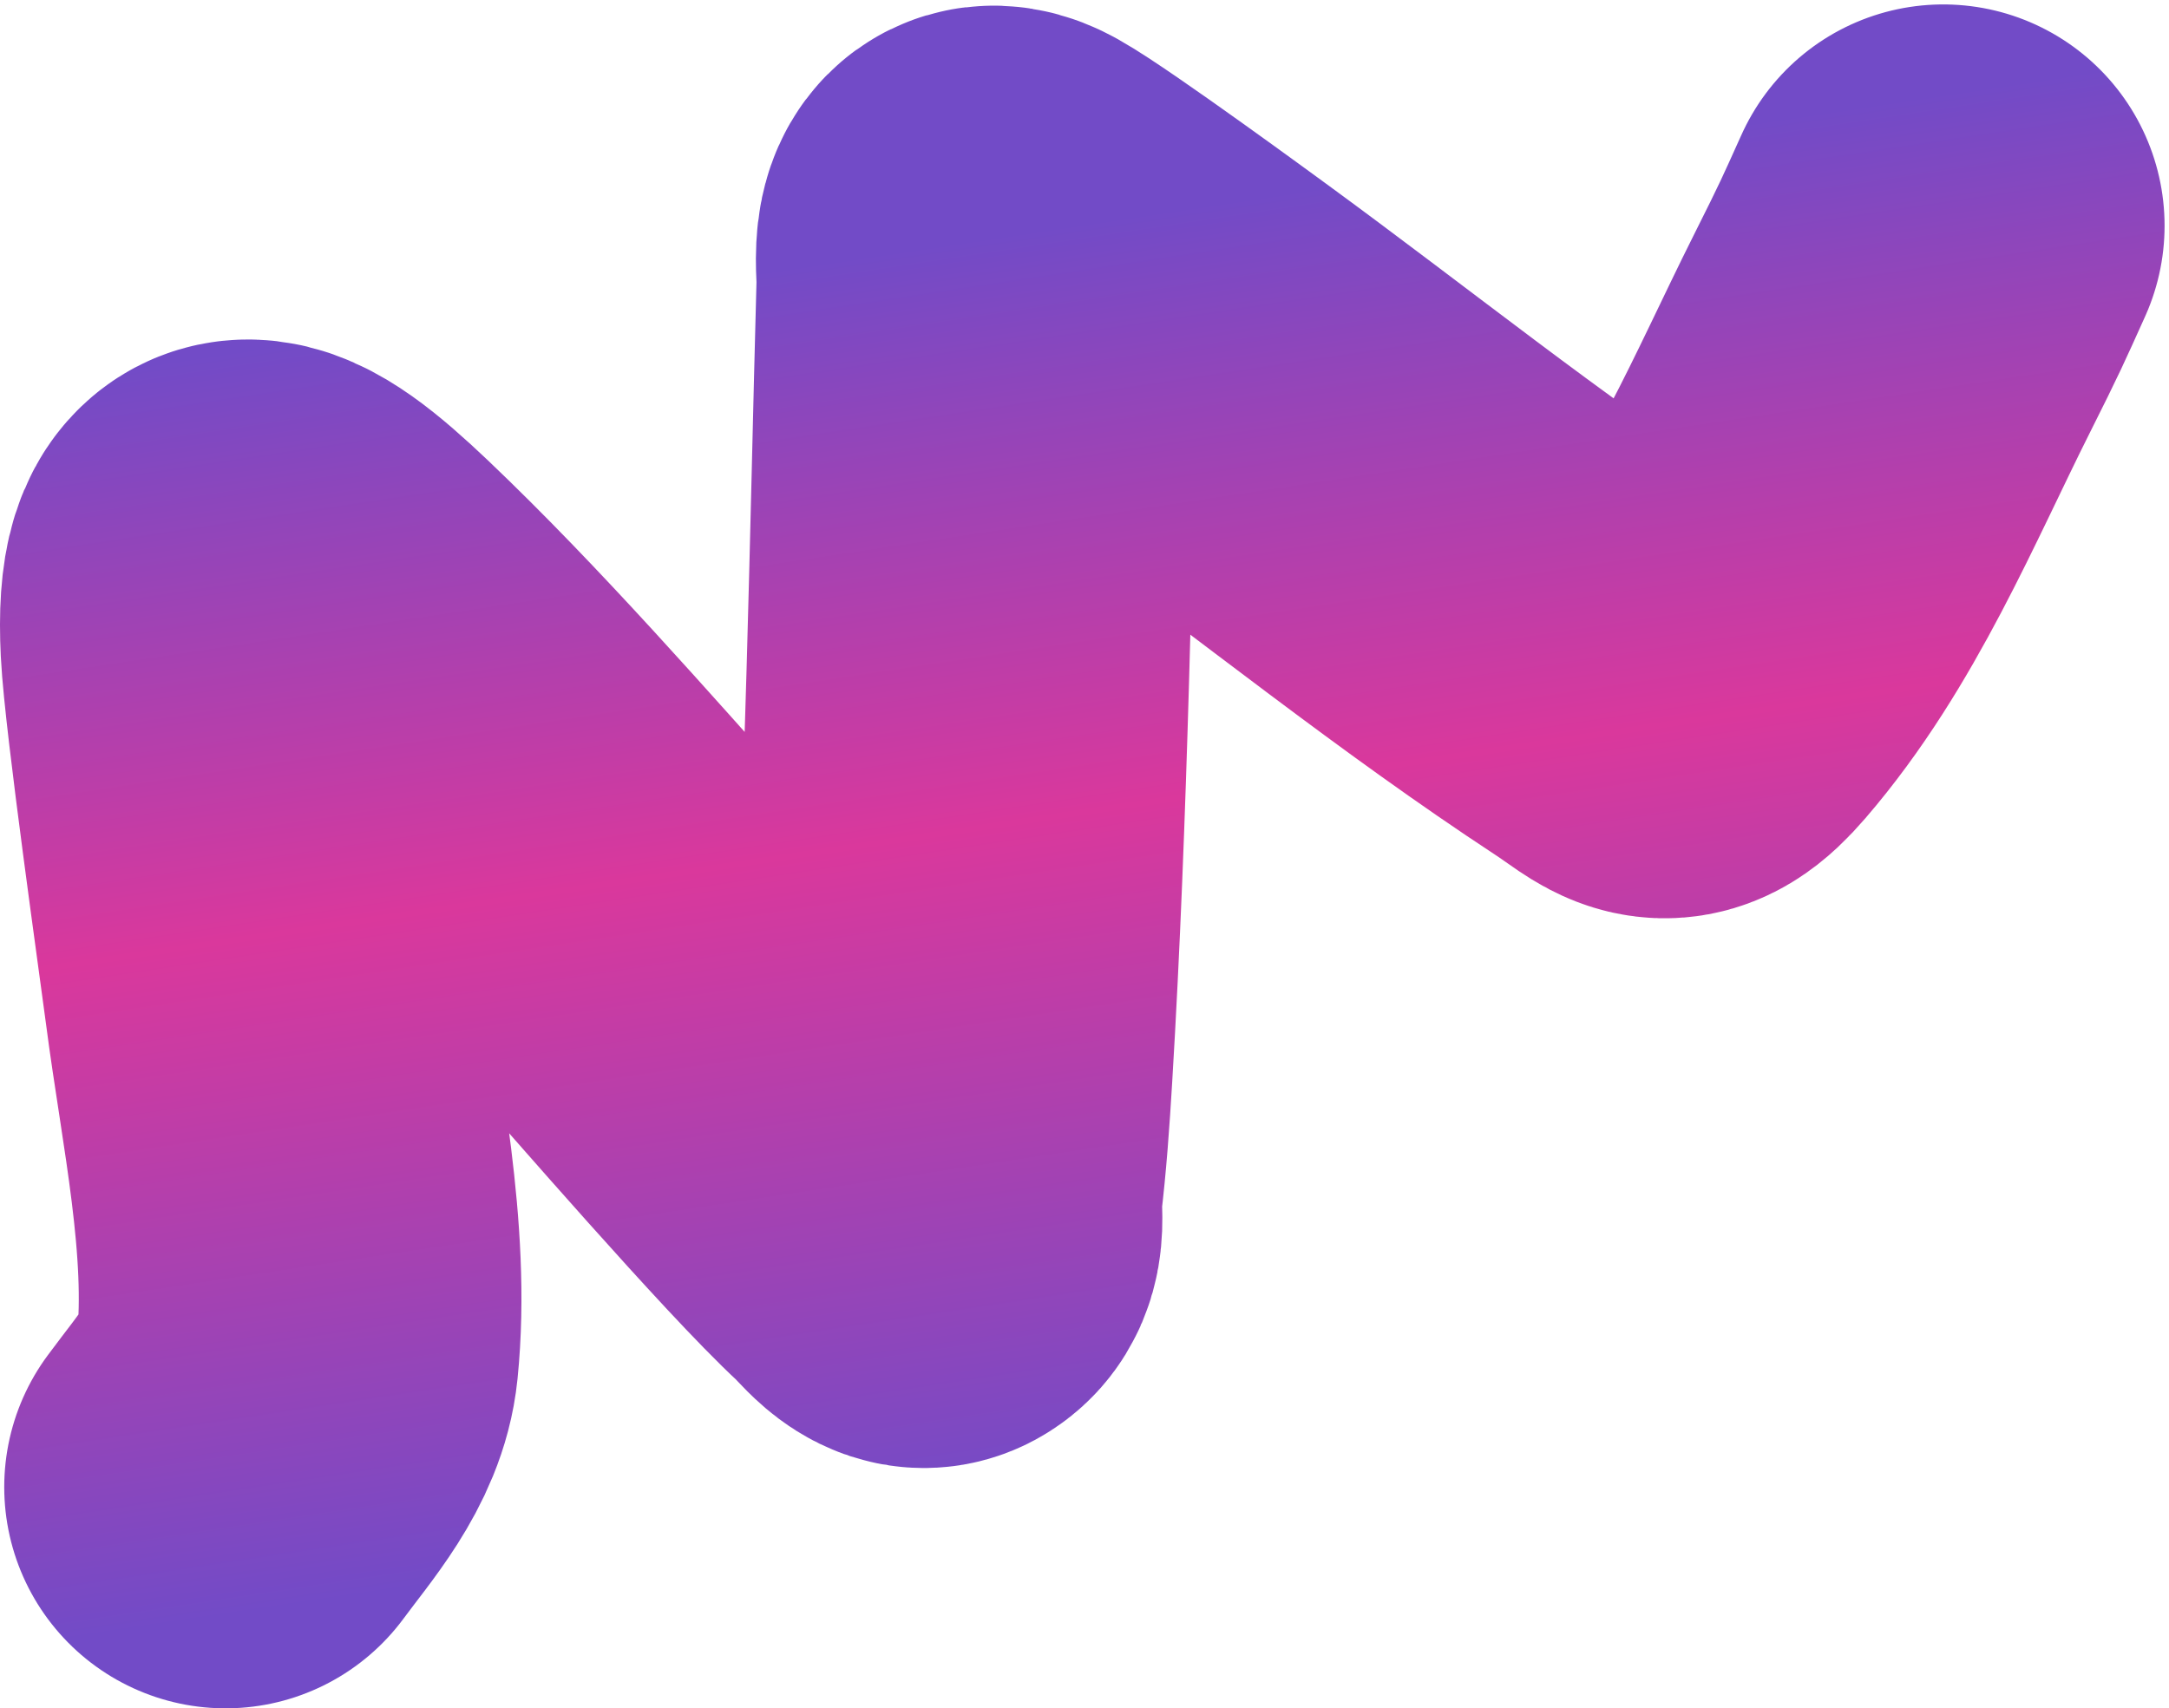 <?xml version="1.0" encoding="UTF-8"?> <svg xmlns="http://www.w3.org/2000/svg" width="490" height="386" viewBox="0 0 490 386" fill="none"><path d="M439 51C434.442 61.101 433.949 62.348 427.302 75.597C414.535 101.041 402.81 129.879 383.517 152.26C376.014 160.964 374.546 157.464 365.385 151.45C332.177 129.645 301.411 104.754 269.544 81.488C268.456 80.694 236.034 56.912 228.099 52.473C218.877 47.314 221.01 60.267 220.913 63.814C219.303 123.071 218.457 182.39 214.897 241.589C214.335 250.929 213.691 260.274 212.557 269.574C212.073 273.547 213.924 279.279 210.051 281.357C206.909 283.042 203.571 278.1 201.026 275.76C187.205 263.049 151.098 221.239 143.538 212.795C122.859 189.695 98.902 162.26 75.773 140.256C58.228 123.565 48.812 118.966 50.12 145.853C50.77 159.219 58.635 214.583 59.98 224.946C63.349 250.898 69.846 280.092 67.166 306.543C66.037 317.686 57.658 326.912 50.956 336" stroke="url(#paint0_linear_2261_437)" stroke-width="100" stroke-linecap="round"></path><defs><linearGradient id="paint0_linear_2261_437" x1="244.5" y1="336" x2="202.408" y2="56.784" gradientUnits="userSpaceOnUse"><stop stop-color="#724BC7"></stop><stop offset="0.534" stop-color="#DA389C"></stop><stop offset="1" stop-color="#724BC7"></stop></linearGradient></defs></svg> 